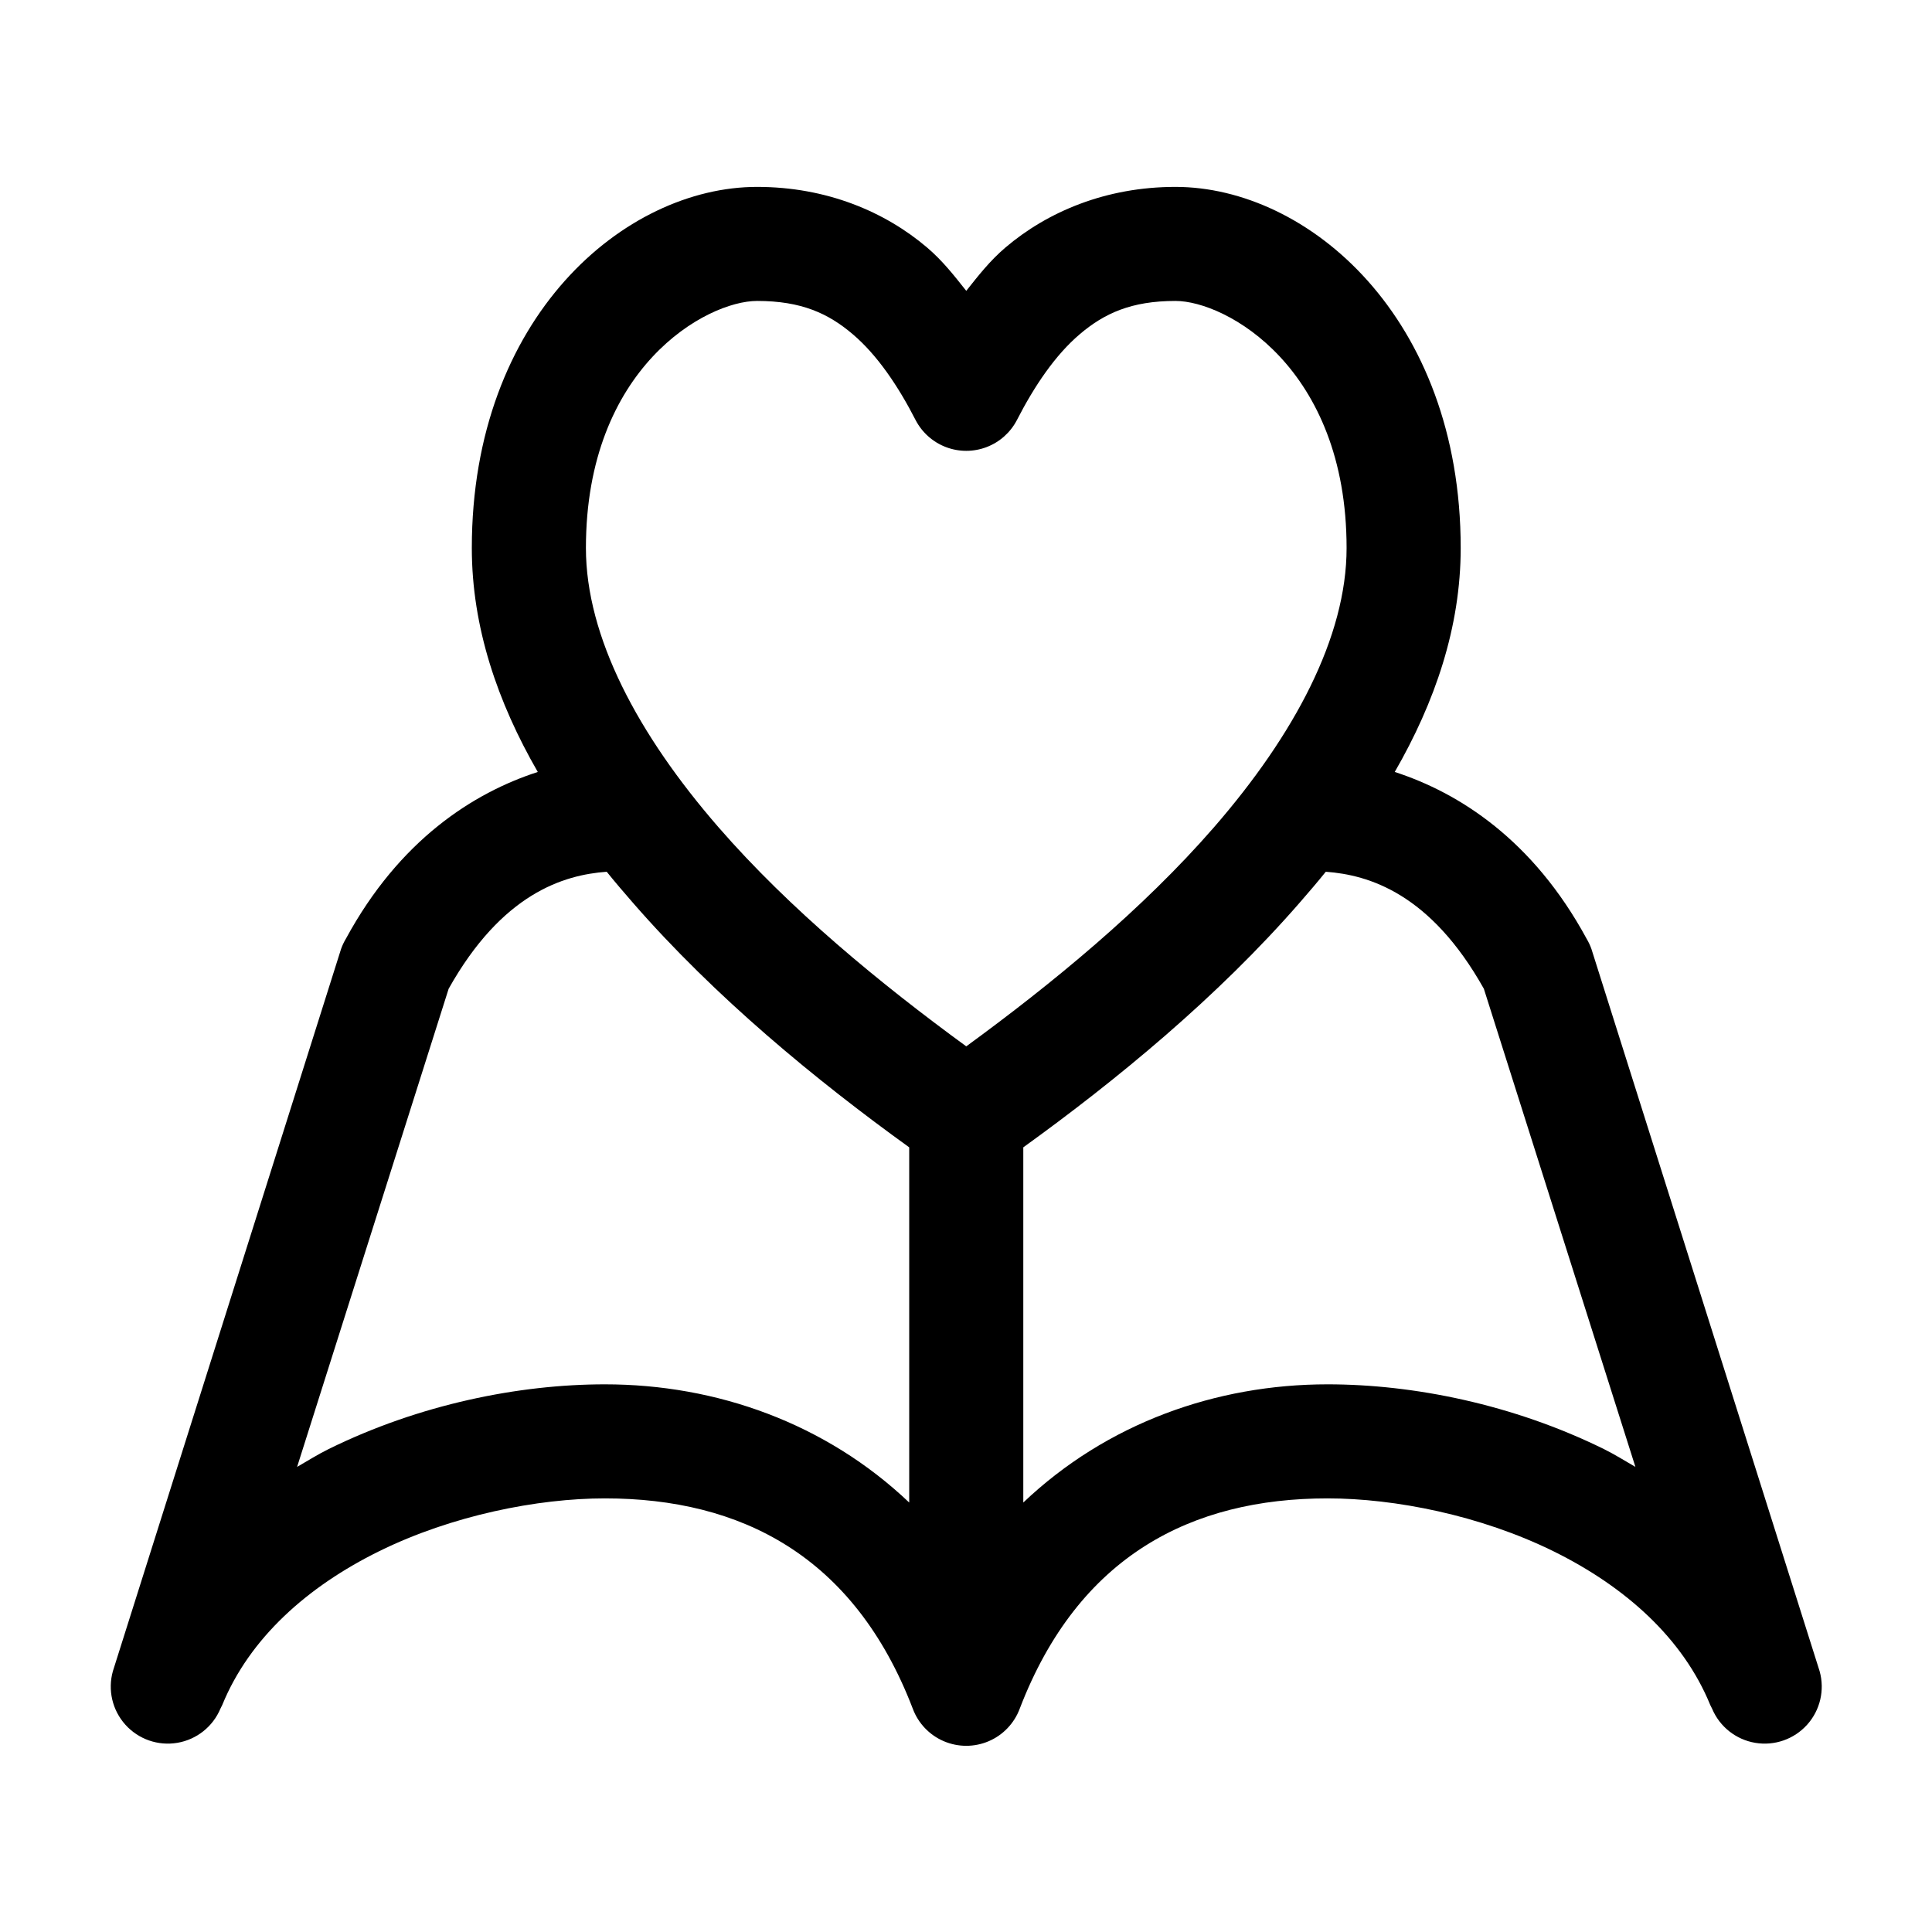<?xml version="1.0" encoding="UTF-8"?>
<!-- Uploaded to: ICON Repo, www.iconrepo.com, Generator: ICON Repo Mixer Tools -->
<svg fill="#000000" width="800px" height="800px" version="1.1" viewBox="144 144 512 512" xmlns="http://www.w3.org/2000/svg">
 <path d="m344.63 193.53c-35.047 0-75.594 34.441-75.594 95.703 0 20.984 6.828 40.863 17.48 59.344-17.062 5.527-36.656 18-50.867 44.23h-0.004c-0.504 0.848-0.926 1.746-1.258 2.676l-60.477 191.41c-1.395 4.984-0.141 10.336 3.324 14.184 3.465 3.848 8.656 5.656 13.766 4.789 5.106-0.863 9.414-4.281 11.414-9.055 0.129-0.328 0.34-0.617 0.473-0.945 7.258-17.781 22.617-31.426 41.578-40.77 19.309-9.512 42.008-14.008 59.848-14.008 36.008 0 66.027 15.184 81.578 55.723 1.441 3.875 4.41 6.996 8.215 8.625 3.805 1.629 8.113 1.629 11.918 0 3.805-1.629 6.773-4.75 8.215-8.625 15.551-40.539 45.57-55.723 81.578-55.723 17.836 0 40.535 4.496 59.848 14.008 18.961 9.34 34.316 22.988 41.578 40.77 0.133 0.328 0.344 0.617 0.473 0.945 2 4.773 6.309 8.191 11.414 9.055 5.109 0.867 10.301-0.941 13.77-4.789 3.465-3.848 4.719-9.199 3.32-14.184l-60.477-191.41c-0.332-0.934-0.754-1.828-1.258-2.676-14.211-26.23-33.809-38.703-50.867-44.23 10.656-18.48 17.48-38.355 17.48-59.344 0-61.262-40.547-95.703-75.594-95.703-18.422 0-33.898 6.582-45.043 16.055-4.141 3.523-7.223 7.5-10.395 11.492-3.172-3.992-6.25-7.969-10.395-11.492-11.145-9.477-26.621-16.055-45.043-16.055zm0 30.223c11.742 0 18.879 3.309 25.355 8.816 6.477 5.504 12.02 13.691 16.695 22.824 1.715 3.266 4.57 5.793 8.023 7.102 3.453 1.309 7.269 1.309 10.723 0 3.453-1.309 6.309-3.836 8.027-7.102 4.676-9.129 10.219-17.32 16.695-22.824 6.477-5.504 13.613-8.816 25.355-8.816 13.371 0 45.355 17.602 45.355 65.48 0 23.543-13.812 49.453-35.121 73.98-18.926 21.785-42.984 41.52-65.672 58.082-22.688-16.562-46.746-36.297-65.672-58.082-21.309-24.527-35.121-50.438-35.121-73.98 0-47.879 31.988-65.48 45.355-65.48zm-39.844 151.27c2.207 2.742 4.457 5.363 6.773 8.027 21.93 25.242 48.852 47.316 73.391 65.008v94.129c-22.121-21.016-51.055-31.324-80.633-31.324-22.801 0-49.16 5.297-73.234 17.156-2.832 1.395-5.586 3.133-8.348 4.723l40.16-126.71c14.168-25.266 30.477-30.176 41.891-31.008zm190.56 0c11.414 0.832 27.723 5.742 41.891 31.008l40.16 126.71c-2.762-1.59-5.516-3.328-8.348-4.723-24.074-11.859-50.43-17.156-73.234-17.156-29.578 0-58.512 10.309-80.633 31.324v-94.129c24.539-17.691 51.461-39.766 73.391-65.008 2.316-2.664 4.566-5.285 6.773-8.027z"/>
</svg>
